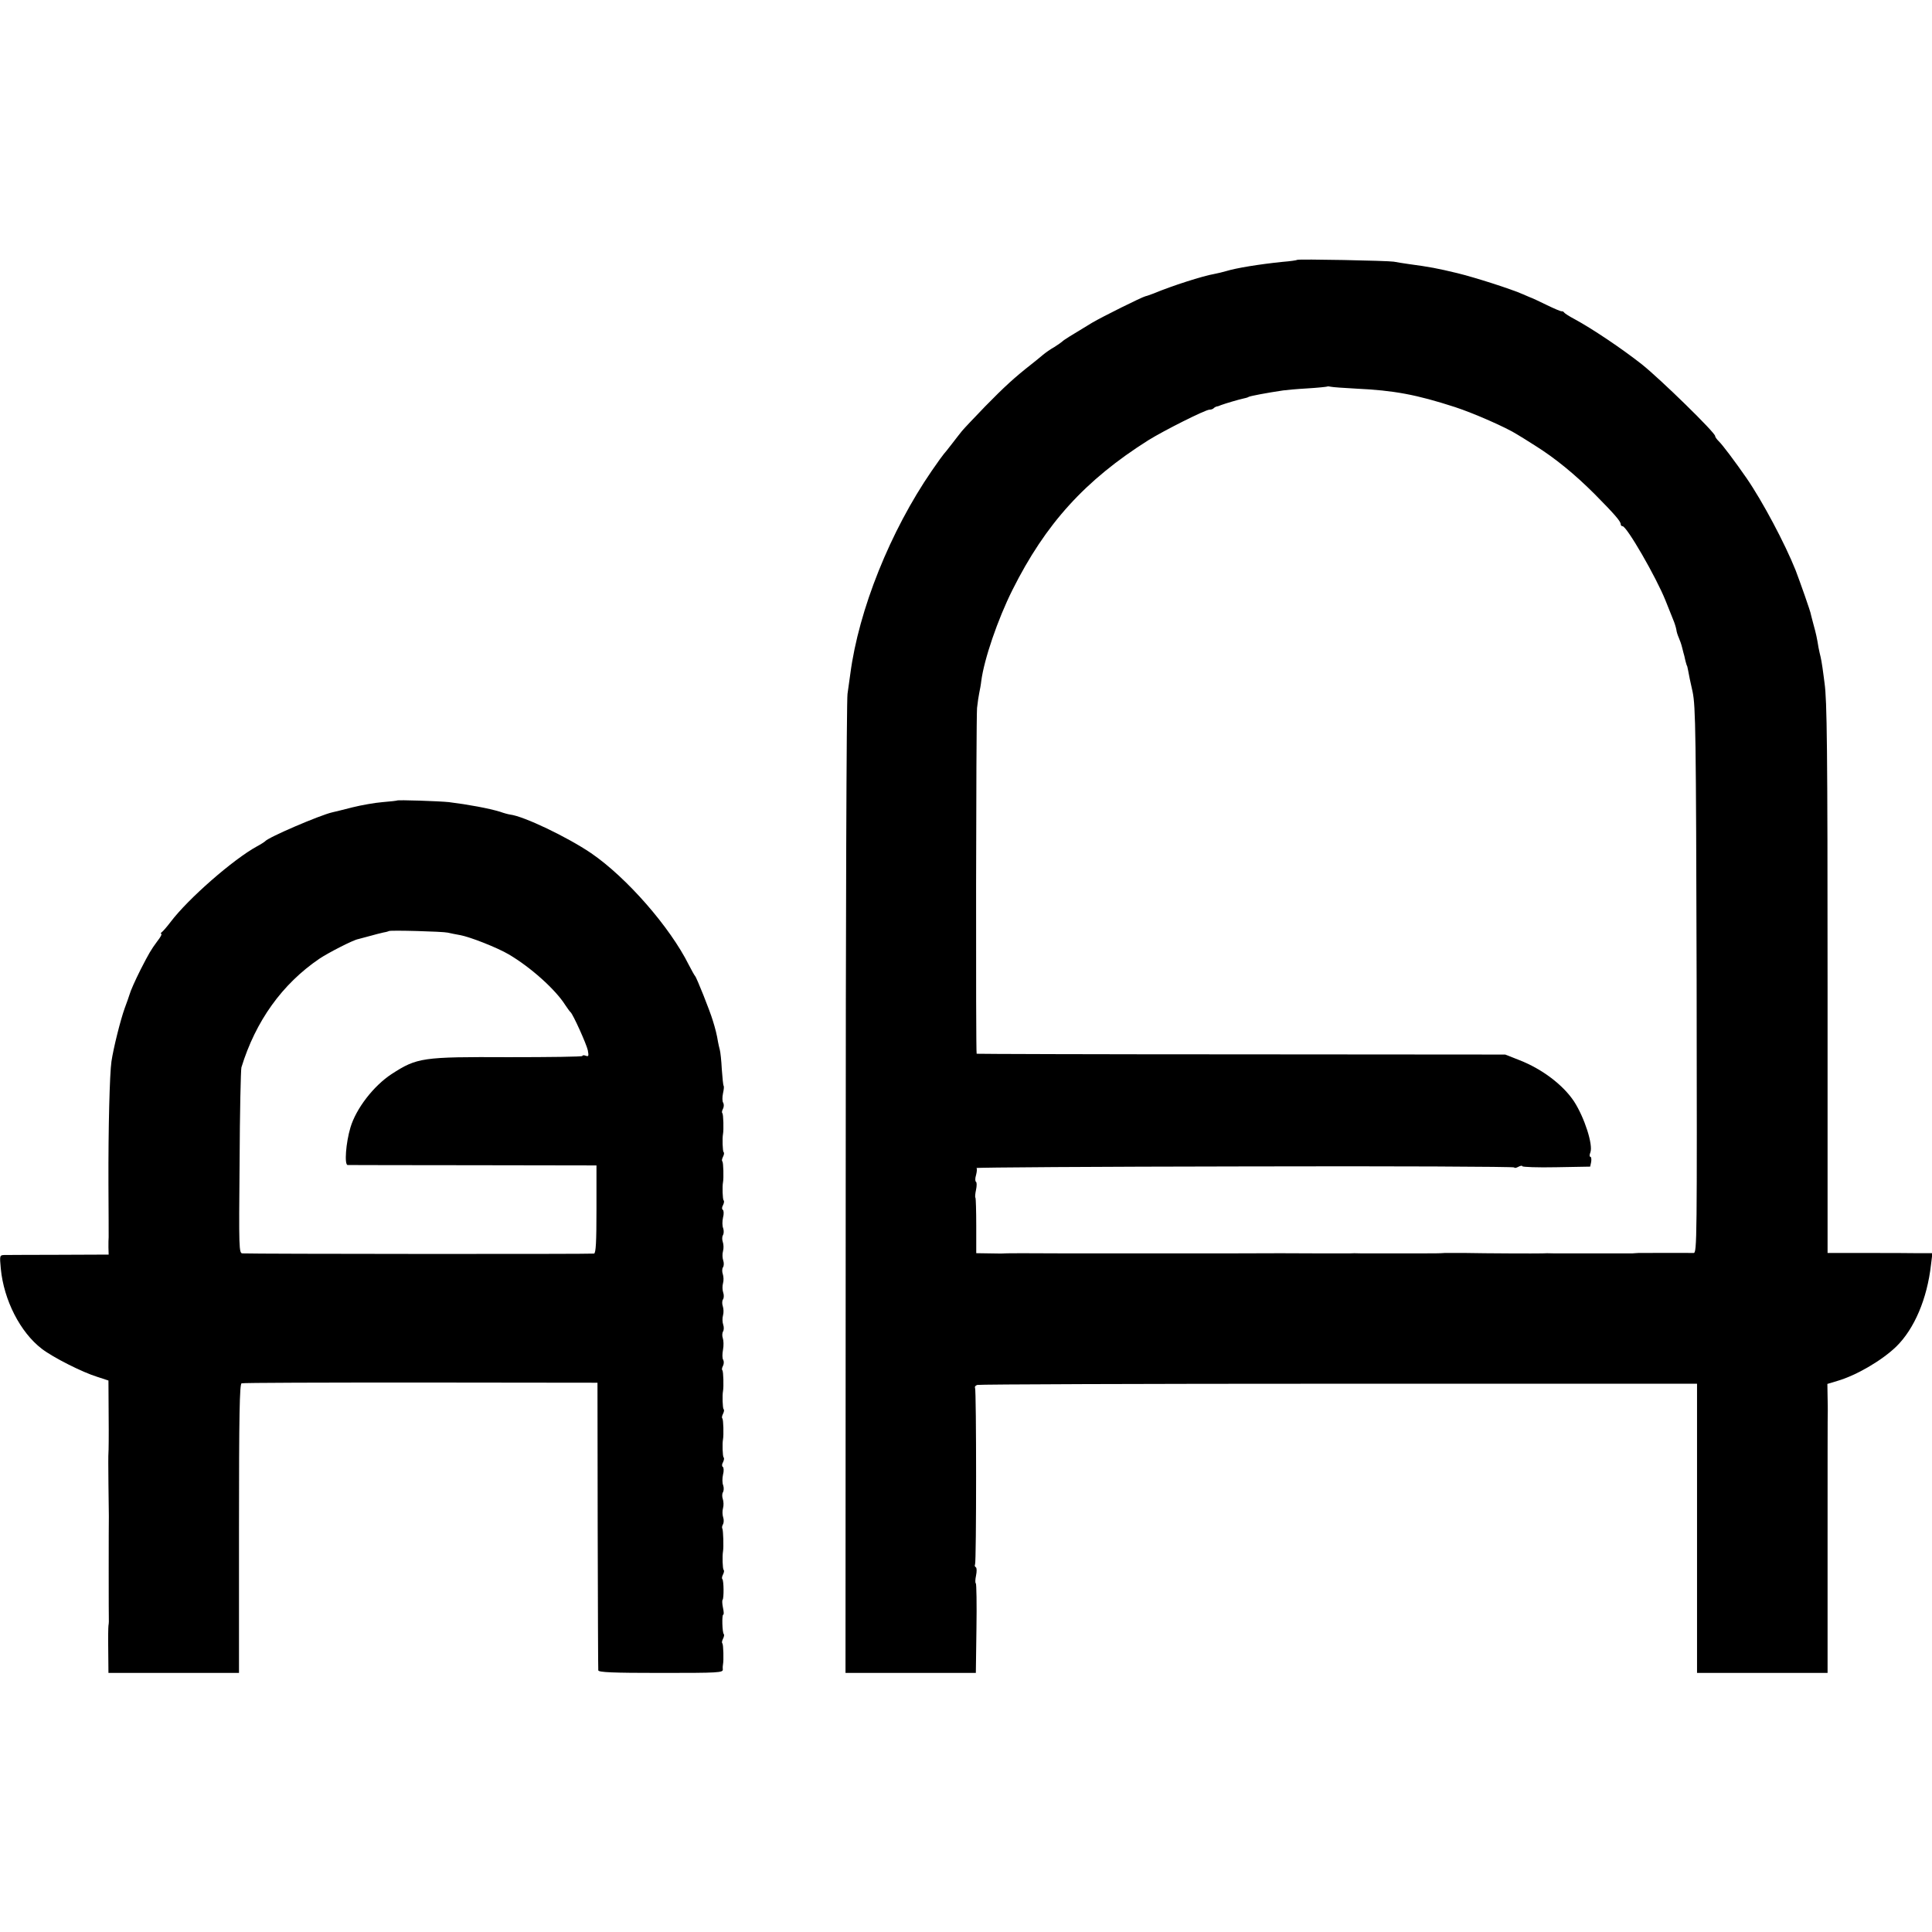 <?xml version="1.0" standalone="no"?>
<!DOCTYPE svg PUBLIC "-//W3C//DTD SVG 20010904//EN"
 "http://www.w3.org/TR/2001/REC-SVG-20010904/DTD/svg10.dtd">
<svg version="1.0" xmlns="http://www.w3.org/2000/svg"
 width="962pt" height="962pt" viewBox="0 0 962 962"
 preserveAspectRatio="xMidYMid meet">
<g transform="translate(0,962) scale(0.1,-0.1)"
fill="#000000" stroke="none">
<path d="M6459 8326 c-2 -2 -35 -7 -74 -10 -116 -12 -227 -30 -280 -46 -16 -5
-43 -11 -58 -14 -58 -10 -211 -59 -302 -97 -16 -6 -35 -13 -41 -14 -18 -4
-215 -102 -266 -132 -111 -67 -143 -87 -148 -93 -3 -3 -21 -16 -40 -28 -20
-11 -45 -29 -57 -39 -11 -10 -38 -31 -59 -48 -84 -66 -133 -111 -229 -209 -55
-57 -107 -112 -115 -122 -8 -10 -31 -39 -50 -64 -19 -25 -37 -47 -40 -50 -3
-3 -31 -41 -61 -85 -206 -300 -363 -691 -405 -1010 -3 -22 -9 -67 -14 -100 -5
-33 -9 -1143 -9 -2467 l-1 -2408 325 0 324 0 3 221 c2 121 0 223 -3 225 -4 2
-3 20 1 39 4 20 4 38 -1 41 -5 3 -7 9 -4 14 7 11 7 868 0 880 -3 4 2 11 11 14
9 3 819 6 1800 6 l1784 0 0 -720 0 -720 325 0 325 0 0 648 c0 356 0 652 1 657
0 6 0 38 -1 72 l-1 62 50 15 c96 28 223 103 293 171 90 88 154 238 173 408 l7
57 -74 0 c-40 1 -157 1 -260 1 l-188 0 0 1312 c0 1221 -3 1439 -15 1525 -2 18
-7 52 -10 75 -3 23 -8 49 -10 57 -2 8 -7 29 -10 45 -8 49 -12 68 -25 115 -7
25 -12 47 -13 50 0 10 -55 165 -76 220 -53 133 -165 344 -245 460 -57 82 -119
165 -138 183 -10 10 -18 21 -18 26 0 17 -271 282 -365 357 -99 78 -248 178
-335 225 -25 13 -48 28 -51 32 -3 5 -9 8 -13 7 -4 -1 -37 13 -74 31 -37 18
-69 33 -72 34 -3 1 -23 9 -45 19 -61 27 -239 84 -329 106 -100 24 -137 31
-241 45 -27 4 -61 9 -75 12 -29 5 -476 14 -481 9z m291 -641 c193 -9 303 -30
495 -92 92 -30 256 -102 309 -136 11 -6 52 -32 90 -56 99 -62 197 -142 296
-241 99 -100 130 -136 130 -150 0 -6 4 -10 9 -10 21 0 167 -253 214 -370 14
-36 31 -78 38 -95 7 -16 14 -39 16 -50 1 -11 7 -29 12 -40 5 -11 13 -33 17
-50 4 -16 9 -36 11 -42 1 -7 5 -21 7 -30 3 -10 5 -18 6 -18 1 0 3 -11 6 -25 2
-14 12 -61 22 -105 15 -73 17 -197 20 -1437 2 -1294 2 -1357 -15 -1357 -32 1
-258 0 -275 0 -10 -1 -24 -1 -30 -2 -7 0 -65 0 -128 0 -63 0 -137 0 -165 0
-27 0 -70 0 -95 0 -25 1 -52 1 -60 0 -29 -1 -286 0 -380 2 -52 0 -101 0 -107
0 -28 -2 -42 -2 -153 -2 -63 0 -137 0 -165 0 -27 0 -70 0 -95 0 -25 1 -52 1
-60 0 -8 0 -73 0 -145 0 -139 1 -234 1 -465 0 -80 0 -152 0 -160 0 -8 0 -80 0
-160 0 -80 0 -152 0 -160 0 -8 0 -80 0 -160 0 -80 0 -152 0 -160 0 -159 1
-301 1 -307 0 -4 -1 -38 -1 -75 0 l-67 1 0 136 c0 75 -2 138 -4 140 -3 3 -1
21 3 40 4 19 4 36 0 39 -5 3 -5 18 0 34 4 16 6 32 2 35 -3 3 599 7 1336 8 738
2 1342 -1 1342 -5 0 -4 9 -3 20 3 11 6 20 7 20 3 0 -4 76 -7 169 -5 l169 3 5
24 c2 14 0 25 -4 25 -5 0 -5 10 0 22 14 38 -29 172 -81 253 -54 82 -159 162
-272 206 l-71 28 -1314 1 c-723 0 -1316 2 -1318 3 -5 5 -3 1667 2 1722 3 28 8
61 11 75 3 14 8 40 10 59 14 108 82 307 155 453 165 330 362 547 677 746 79
49 284 152 304 152 8 0 18 3 22 8 4 4 11 7 14 8 4 0 14 3 22 7 25 9 86 27 109
32 11 2 25 6 29 9 7 4 90 20 172 32 14 2 68 7 120 10 52 3 96 8 98 9 2 2 11 1
20 -1 9 -2 64 -6 122 -9z"/>
<path d="M1977 5634 c-1 -1 -33 -5 -72 -8 -38 -3 -106 -15 -150 -26 -44 -11
-90 -23 -101 -25 -61 -14 -318 -124 -334 -144 -3 -3 -21 -15 -40 -25 -119 -65
-343 -261 -430 -376 -19 -25 -39 -48 -45 -52 -5 -4 -6 -8 -2 -8 5 0 -4 -17
-20 -37 -31 -42 -41 -59 -83 -141 -27 -54 -50 -105 -56 -127 -1 -5 -12 -35
-23 -65 -21 -58 -56 -198 -66 -265 -9 -61 -16 -331 -15 -610 1 -137 1 -257 1
-265 -1 -8 -1 -31 -1 -51 l1 -36 -248 -1 c-136 0 -259 -1 -272 -1 -23 -1 -23
-3 -17 -68 15 -157 97 -317 204 -399 56 -43 202 -117 277 -140 l55 -18 1 -175
c1 -97 0 -180 -1 -186 -1 -5 -1 -75 0 -155 1 -80 2 -152 2 -160 -1 -25 -1
-514 0 -525 0 -5 -1 -14 -2 -20 -1 -5 -2 -61 -1 -122 l1 -113 325 0 325 0 0
719 c0 566 3 720 13 723 6 3 408 4 892 4 l880 -1 1 -710 c1 -390 2 -716 3
-722 1 -10 70 -13 312 -13 289 0 310 1 308 18 -1 9 0 20 1 25 4 19 2 98 -3
104 -4 3 -2 13 3 23 5 10 7 20 4 23 -8 8 -10 97 -3 97 4 0 3 16 -1 34 -4 19
-5 37 -2 40 7 8 6 95 -1 103 -4 3 -2 13 3 23 5 10 7 20 3 23 -5 6 -7 68 -3 92
4 22 1 105 -3 113 -3 4 -2 14 3 22 4 7 5 23 1 34 -4 12 -5 32 -1 46 4 14 3 34
-1 46 -4 11 -4 27 1 34 4 7 5 22 1 34 -5 11 -5 35 -1 53 5 18 4 36 -1 39 -5 3
-5 13 1 23 5 10 7 21 3 24 -5 5 -7 70 -3 90 4 21 2 98 -3 104 -4 3 -2 13 3 23
5 10 7 20 3 23 -5 5 -7 70 -3 90 4 21 2 98 -3 104 -4 3 -2 13 3 22 5 10 5 23
1 30 -5 7 -5 29 -1 50 4 21 3 47 -1 58 -4 11 -3 26 1 33 5 7 5 23 1 34 -4 12
-5 32 -1 46 4 14 3 34 -1 46 -4 11 -4 27 1 34 5 7 5 23 1 34 -4 12 -5 32 -1
46 4 14 3 34 -1 46 -4 11 -4 27 1 34 5 7 5 23 1 34 -4 12 -5 32 -1 46 4 14 3
34 -1 46 -4 11 -4 27 1 34 4 7 5 22 1 34 -5 11 -5 35 -1 53 5 18 4 36 -1 39
-5 3 -5 13 1 23 5 10 7 21 3 24 -5 5 -7 70 -3 90 4 21 2 98 -3 104 -4 3 -2 13
3 23 5 10 7 20 3 23 -5 5 -7 70 -3 90 4 21 2 98 -3 104 -4 3 -2 13 3 22 5 10
5 23 1 30 -5 7 -5 28 -1 47 4 18 6 35 3 37 -2 3 -6 40 -9 83 -2 43 -7 87 -10
97 -3 11 -7 29 -9 40 -5 32 -13 65 -26 106 -15 50 -81 215 -88 221 -3 3 -17
28 -31 55 -94 189 -310 436 -487 557 -118 80 -335 184 -403 192 -8 1 -31 7
-50 14 -56 17 -158 36 -255 48 -49 5 -254 12 -258 8z m253 -658 c14 -3 41 -9
60 -12 51 -9 187 -63 243 -96 109 -64 233 -175 282 -253 11 -16 22 -32 26 -35
12 -10 79 -158 86 -190 5 -28 4 -32 -10 -27 -10 4 -17 3 -17 -1 0 -4 -165 -6
-367 -6 -431 2 -456 -2 -583 -84 -90 -59 -177 -172 -205 -266 -23 -77 -31
-186 -14 -187 8 0 290 -1 627 -1 l612 -1 0 -218 c0 -165 -3 -218 -12 -221 -11
-3 -1692 -2 -1751 1 -17 1 -18 24 -14 454 1 248 6 461 9 472 71 231 203 415
388 541 43 29 169 94 194 98 6 2 31 8 56 15 25 7 56 15 70 18 13 2 26 6 27 7
6 5 268 -2 293 -8z"/>
</g>
</svg>
